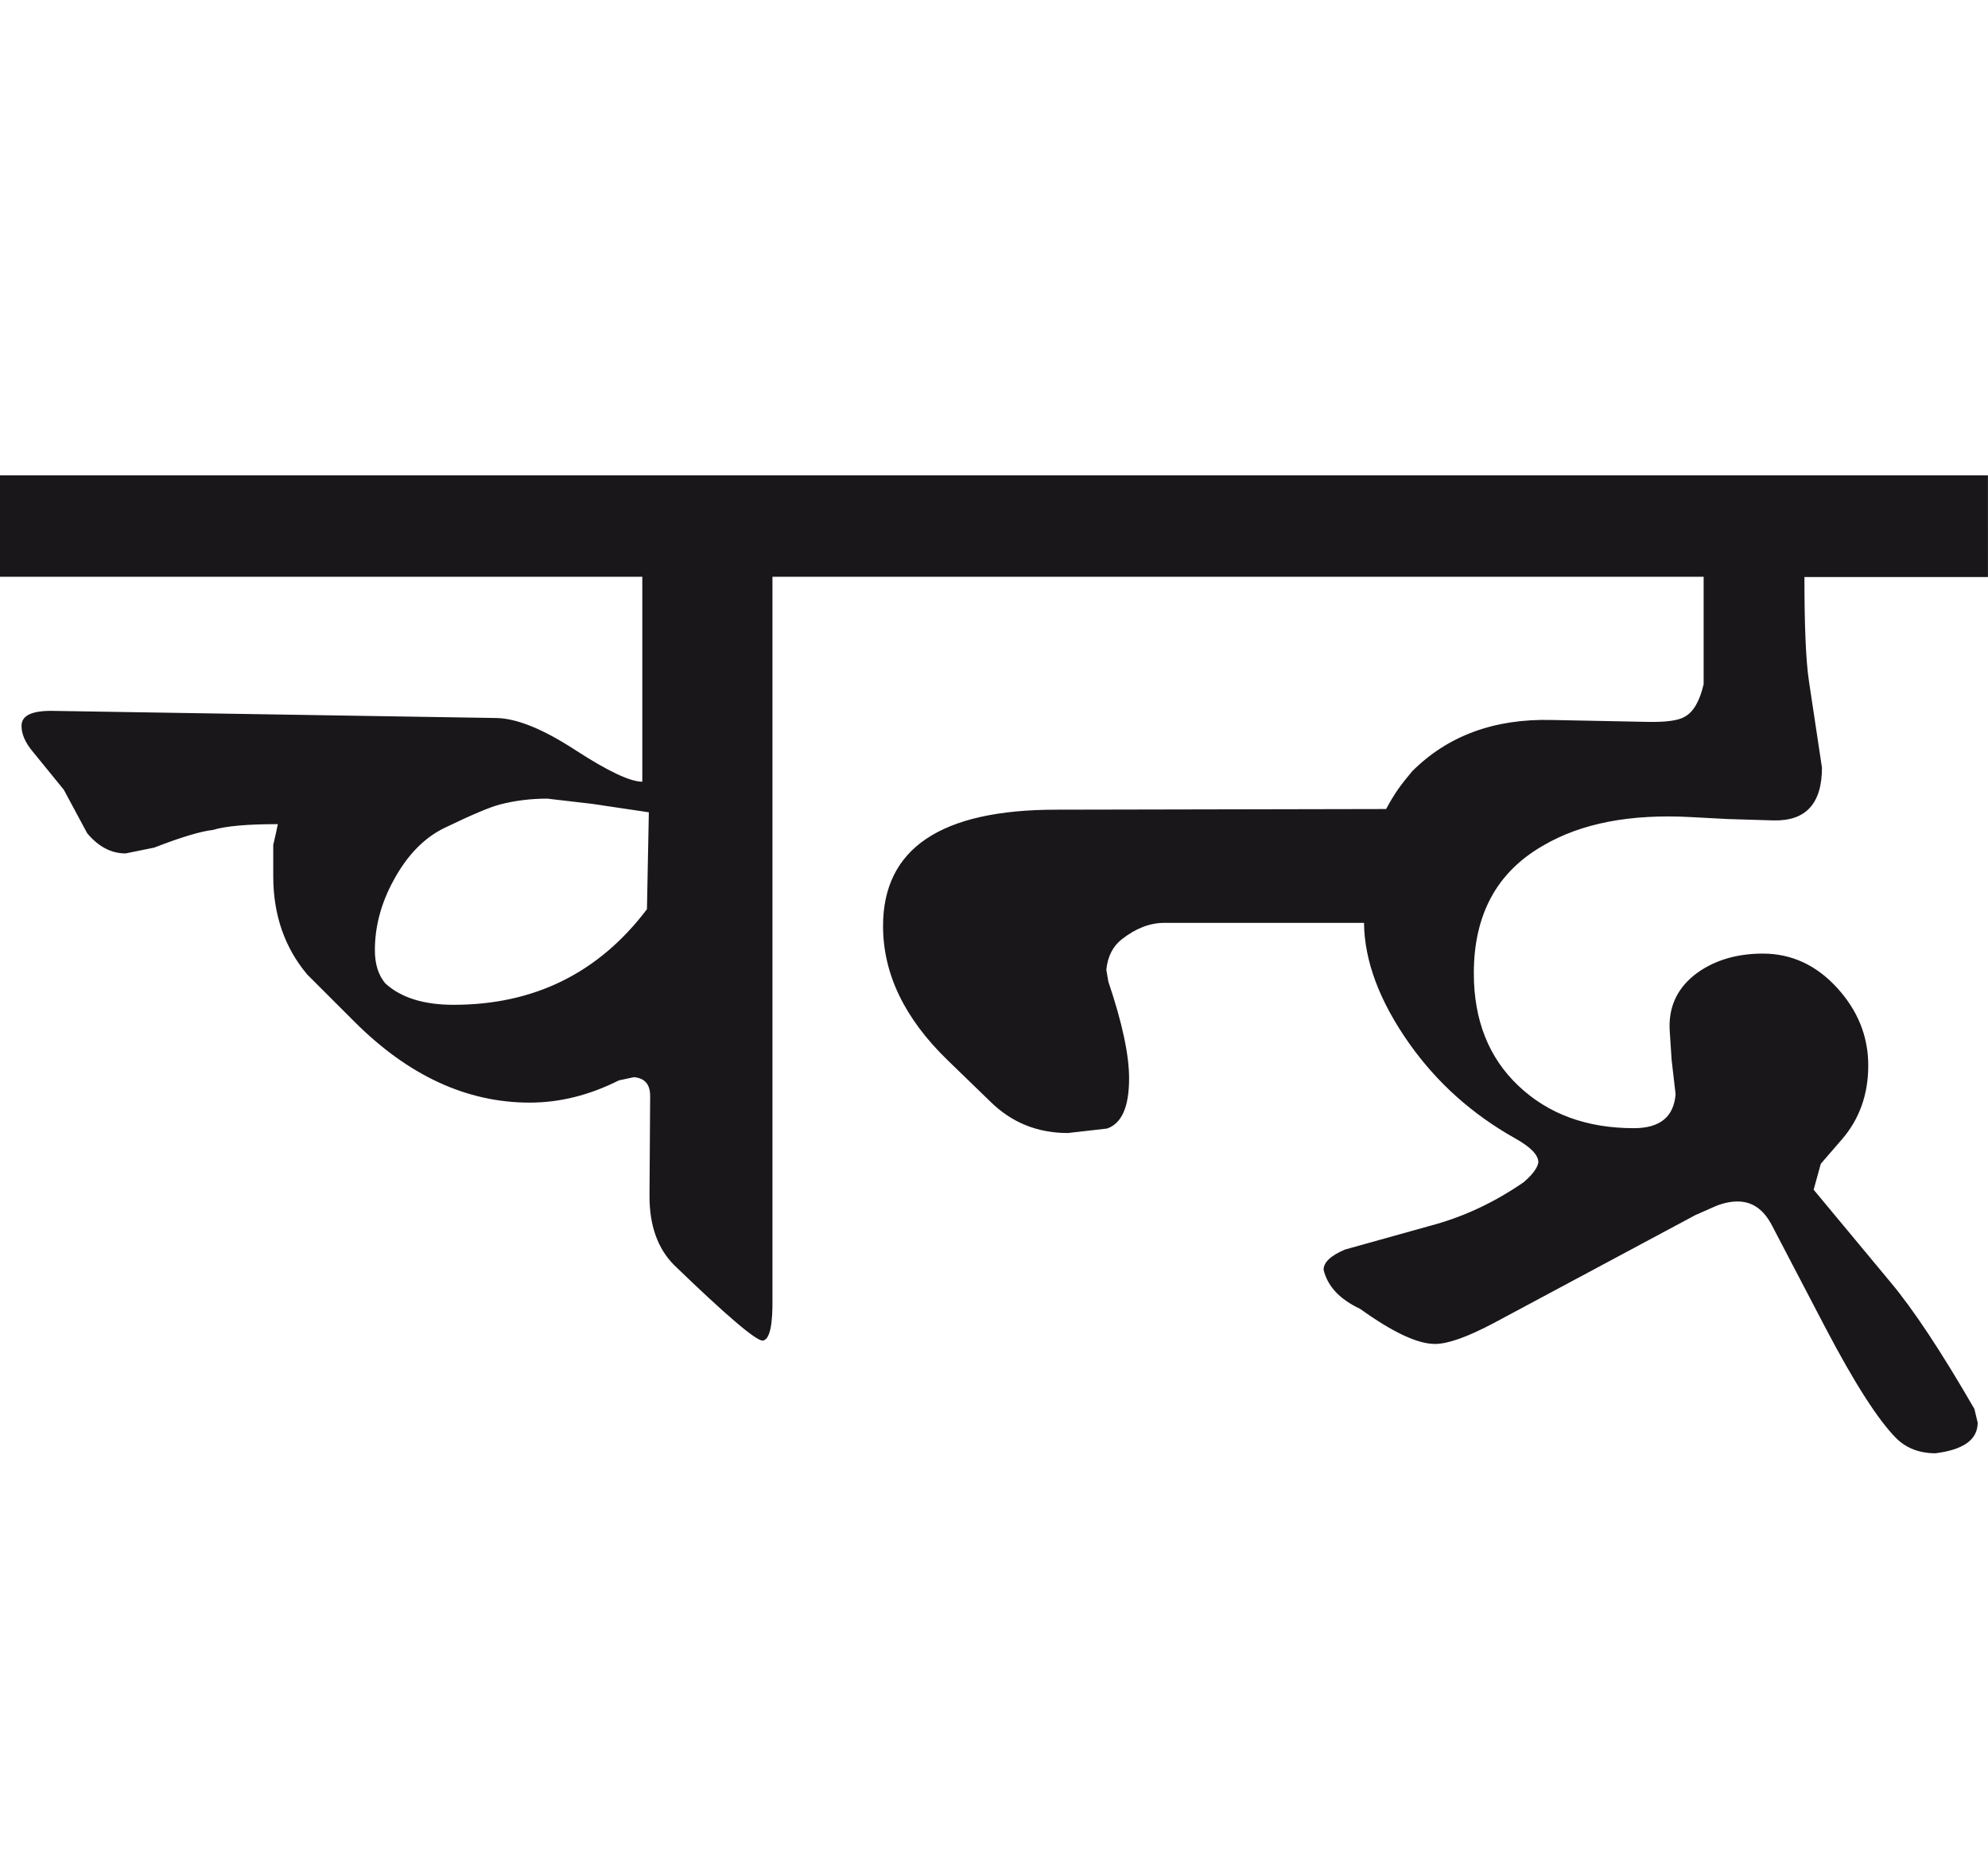 <?xml version="1.0" encoding="utf-8"?>
<!-- Generator: Adobe Illustrator 15.0.2, SVG Export Plug-In . SVG Version: 6.00 Build 0)  -->
<!DOCTYPE svg PUBLIC "-//W3C//DTD SVG 1.1//EN" "http://www.w3.org/Graphics/SVG/1.1/DTD/svg11.dtd">
<svg version="1.1" id="Ebene_1" xmlns="http://www.w3.org/2000/svg" xmlns:xlink="http://www.w3.org/1999/xlink" x="0px" y="0px"
	 width="30.397px" height="28.35px" viewBox="0 0 30.397 28.35" enable-background="new 0 0 30.397 28.35" xml:space="preserve">
<path fill="#1A171B" d="M16.149,12.383c-1.766,0-2.647,0.594-2.647,1.78c0,0.73,0.329,1.413,0.985,2.049l0.657,0.637
	c0.325,0.32,0.72,0.479,1.184,0.479l0.597-0.068c0.226-0.076,0.339-0.33,0.339-0.768c0-0.365-0.107-0.857-0.318-1.482l-0.03-0.179
	c0.021-0.205,0.1-0.36,0.239-0.468c0.211-0.165,0.428-0.249,0.646-0.249h3.055c0.006,0.584,0.238,1.203,0.696,1.851
	c0.424,0.598,0.962,1.078,1.612,1.443c0.238,0.133,0.358,0.254,0.358,0.369c-0.014,0.086-0.09,0.188-0.229,0.307
	c-0.424,0.291-0.868,0.504-1.333,0.637l-1.394,0.389c-0.219,0.092-0.328,0.197-0.328,0.309c0.06,0.252,0.245,0.451,0.558,0.598
	c0.497,0.357,0.878,0.537,1.145,0.537c0.198,0,0.497-0.107,0.896-0.318l3.084-1.652l0.269-0.119c0.133-0.061,0.259-0.09,0.378-0.09
	c0.226,0,0.4,0.123,0.527,0.369l0.816,1.562c0.445,0.848,0.806,1.412,1.084,1.691c0.152,0.15,0.353,0.229,0.598,0.229
	c0.432-0.055,0.646-0.209,0.646-0.469l-0.05-0.209c-0.505-0.875-0.933-1.521-1.283-1.939l-1.175-1.414l0.109-0.396l0.319-0.369
	c0.271-0.311,0.407-0.691,0.407-1.135s-0.159-0.84-0.478-1.189c-0.318-0.347-0.696-0.522-1.134-0.522
	c-0.391,0-0.725,0.098-0.995,0.289c-0.312,0.225-0.455,0.528-0.428,0.905l0.029,0.438l0.06,0.518
	c-0.027,0.346-0.238,0.52-0.637,0.52c-0.724,0-1.312-0.217-1.766-0.648c-0.454-0.43-0.682-1.004-0.682-1.721
	c0-0.896,0.351-1.546,1.055-1.95c0.584-0.345,1.343-0.491,2.278-0.438l0.547,0.029l0.697,0.021c0.497,0.014,0.746-0.255,0.746-0.807
	l-0.199-1.323c-0.047-0.312-0.069-0.843-0.069-1.592h2.806V7.269H12.896v1.552h13.153v1.642c-0.06,0.259-0.155,0.424-0.288,0.498
	c-0.1,0.06-0.292,0.085-0.577,0.079l-1.463-0.029c-0.875-0.021-1.586,0.242-2.129,0.785c-0.072,0.086-0.142,0.173-0.204,0.259
	c-0.063,0.088-0.127,0.193-0.194,0.318L16.149,12.383z M9.892,13.905c-0.738,0.976-1.723,1.462-2.957,1.462
	c-0.457,0-0.806-0.109-1.044-0.328c-0.105-0.125-0.159-0.294-0.159-0.507c0-0.364,0.096-0.724,0.289-1.074
	c0.205-0.378,0.464-0.645,0.775-0.796c0.412-0.199,0.693-0.318,0.846-0.358c0.232-0.06,0.474-0.09,0.726-0.09l0.687,0.08
	l0.866,0.129L9.892,13.905z M12.896,7.269H0v1.552h9.821v3.134c-0.187,0-0.526-0.161-1.021-0.482
	c-0.494-0.322-0.896-0.486-1.209-0.492l-6.775-0.109c-0.326-0.006-0.487,0.069-0.487,0.229c0,0.12,0.052,0.246,0.159,0.378
	l0.487,0.598l0.358,0.666c0.172,0.206,0.368,0.309,0.587,0.309l0.438-0.089c0.409-0.159,0.709-0.249,0.896-0.27
	c0.198-0.06,0.529-0.089,0.994-0.089c-0.014,0.073-0.037,0.179-0.07,0.318v0.478c0,0.591,0.174,1.091,0.518,1.502l0.727,0.727
	c0.823,0.822,1.715,1.234,2.676,1.234c0.459,0,0.912-0.113,1.364-0.34l0.229-0.049c0.167,0.014,0.249,0.109,0.249,0.289l-0.01,1.531
	c0,0.451,0.126,0.803,0.378,1.055c0.797,0.77,1.247,1.154,1.353,1.154c0.107-0.014,0.156-0.236,0.149-0.666V8.821h1.085V7.269z"/>
<rect y="7.269" fill="none" width="30.397" height="14.956"/>
</svg>
